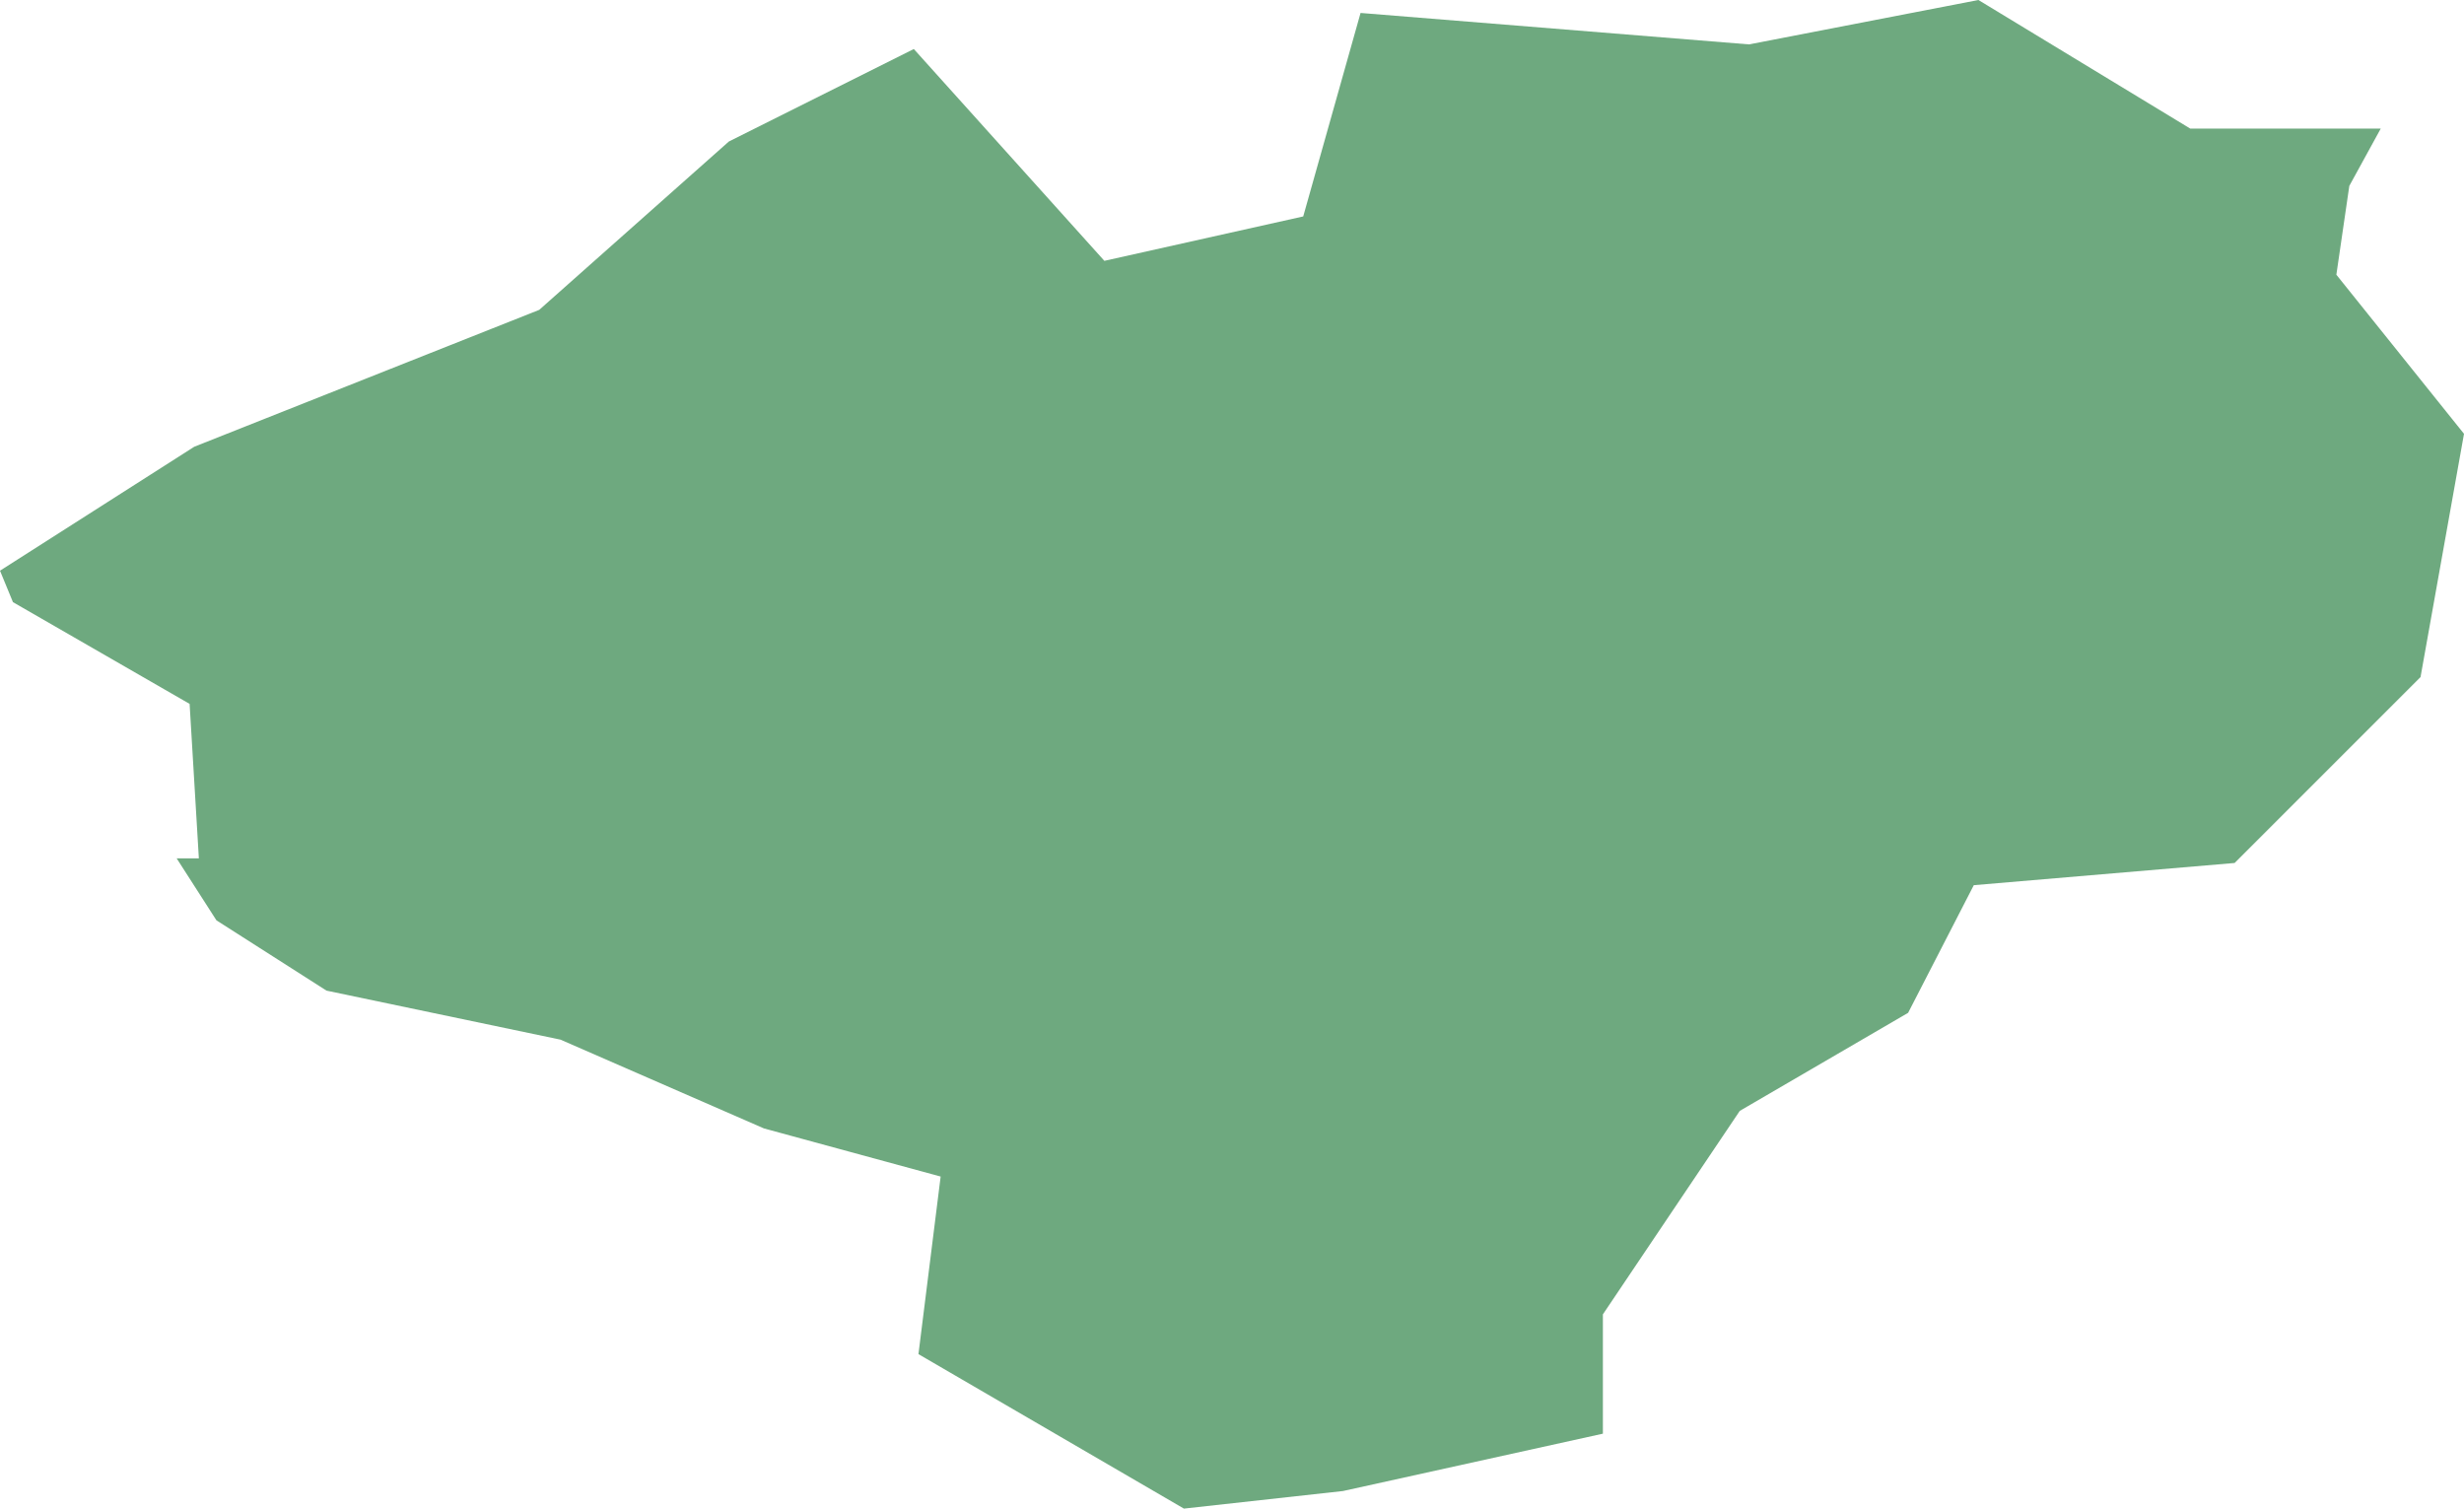 <?xml version="1.0" encoding="UTF-8"?>
<!DOCTYPE svg PUBLIC "-//W3C//DTD SVG 1.1//EN" "http://www.w3.org/Graphics/SVG/1.1/DTD/svg11.dtd">
<!-- Creator: CorelDRAW X8 -->
<svg xmlns="http://www.w3.org/2000/svg" xml:space="preserve" width="100%" height="100%" version="1.1" shape-rendering="geometricPrecision" text-rendering="geometricPrecision" image-rendering="optimizeQuality" fill-rule="evenodd" clip-rule="evenodd"
viewBox="0 0 2664 1631"
 xmlns:xlink="http://www.w3.org/1999/xlink">
 <g id="Layer_x0020_1">
  <g id="Layers">
   <g id="India_Districts_selection">
    <polygon fill="#6EA97F" points="2139,0 2368,139 2574,139 2540,201 2526,297 2664,469 2617,732 2416,933 2134,957 2063,1095 1881,1201 1733,1421 1733,1550 1452,1612 1280,1631 993,1464 1017,1272 826,1220 606,1124 353,1071 234,995 191,928 215,928 205,761 14,651 0,617 210,483 583,335 788,153 988,53 1194,282 1409,234 1471,14 1891,48 "/>
   </g>
  </g>
 </g>
</svg>
